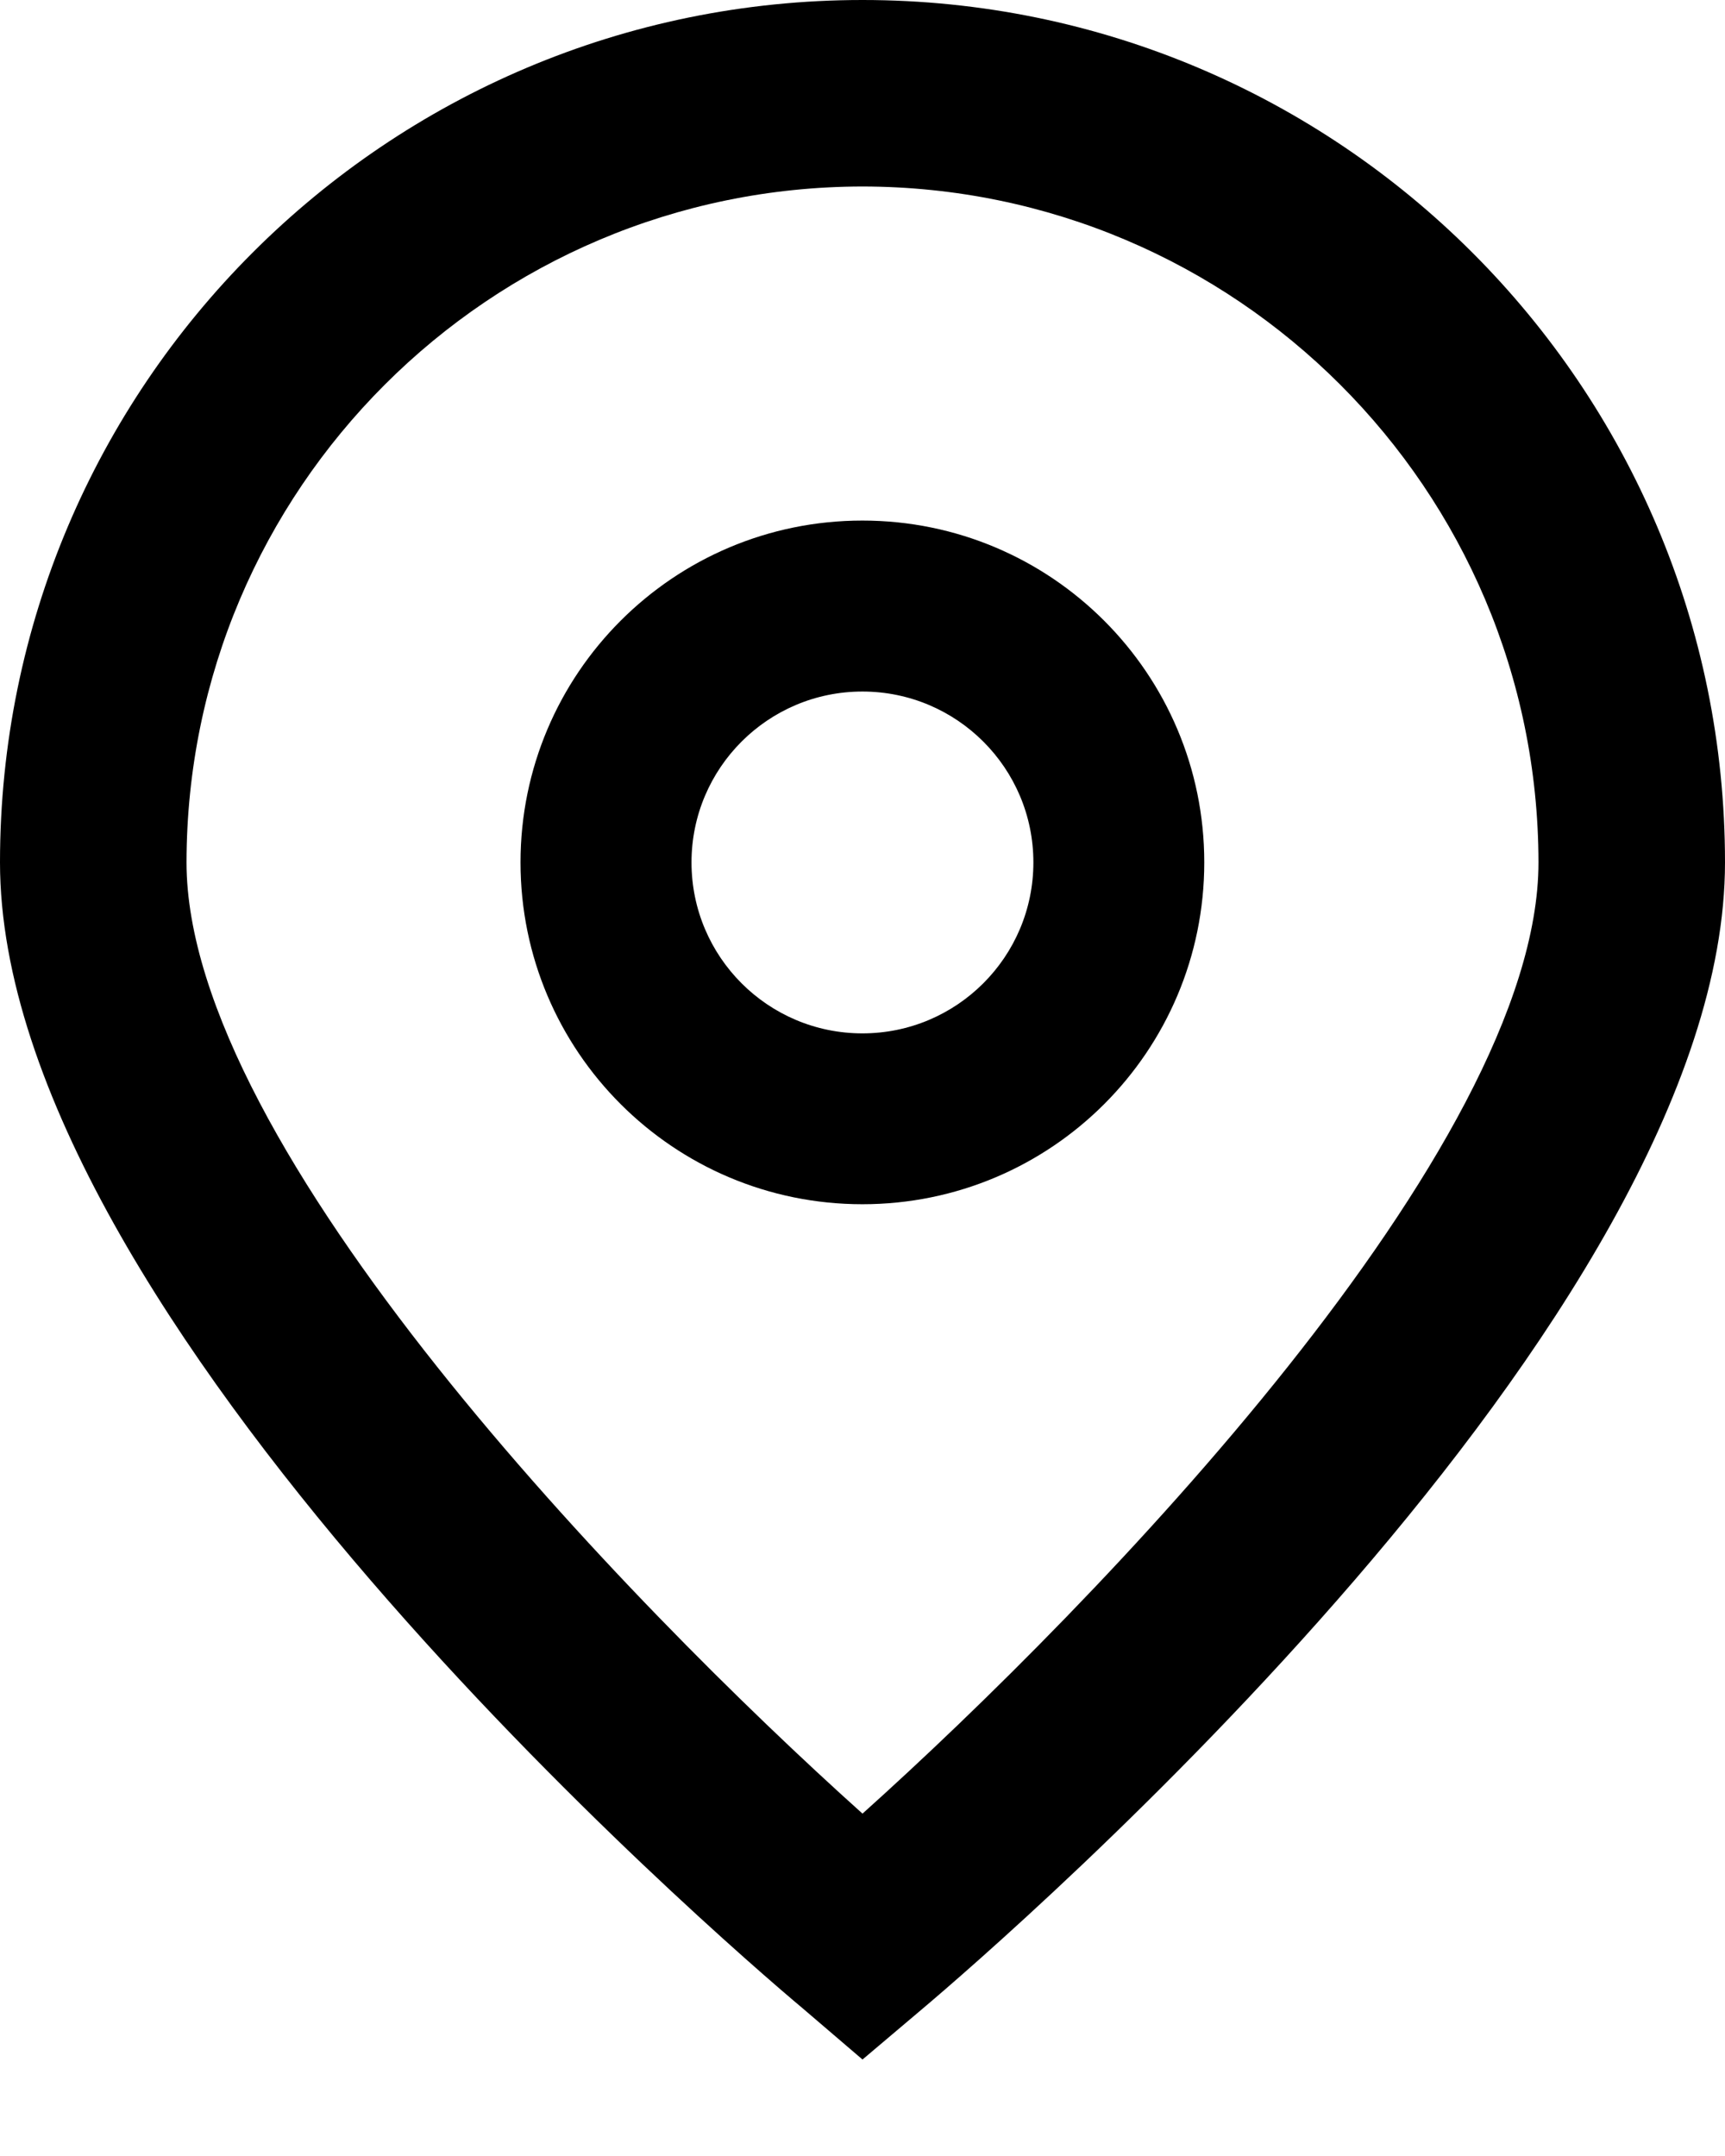<svg width="16" height="20" viewBox="0 0 16 20" fill="none" xmlns="http://www.w3.org/2000/svg">
<path d="M8 19.105L7.445 18.63C6.68 17.989 0 12.22 0 8C0 3.582 3.582 0 8 0C12.418 0 16 3.582 16 8C16 12.22 9.32 17.989 8.558 18.633L8 19.105ZM8 1.73C4.539 1.734 1.734 4.539 1.73 8C1.73 10.651 5.84 14.886 8 16.824C10.16 14.885 14.27 10.648 14.27 8C14.266 4.539 11.461 1.734 8 1.73Z" fill="black"/>
<path d="M7.999 11.171C6.248 11.171 4.828 9.752 4.828 8C4.828 6.249 6.248 4.829 7.999 4.829C9.751 4.829 11.17 6.249 11.17 8C11.17 9.752 9.751 11.171 7.999 11.171ZM7.999 6.415C7.124 6.415 6.414 7.125 6.414 8C6.414 8.876 7.124 9.586 7.999 9.586C8.875 9.586 9.585 8.876 9.585 8C9.585 7.125 8.875 6.415 7.999 6.415Z" fill="black"/>
</svg>
